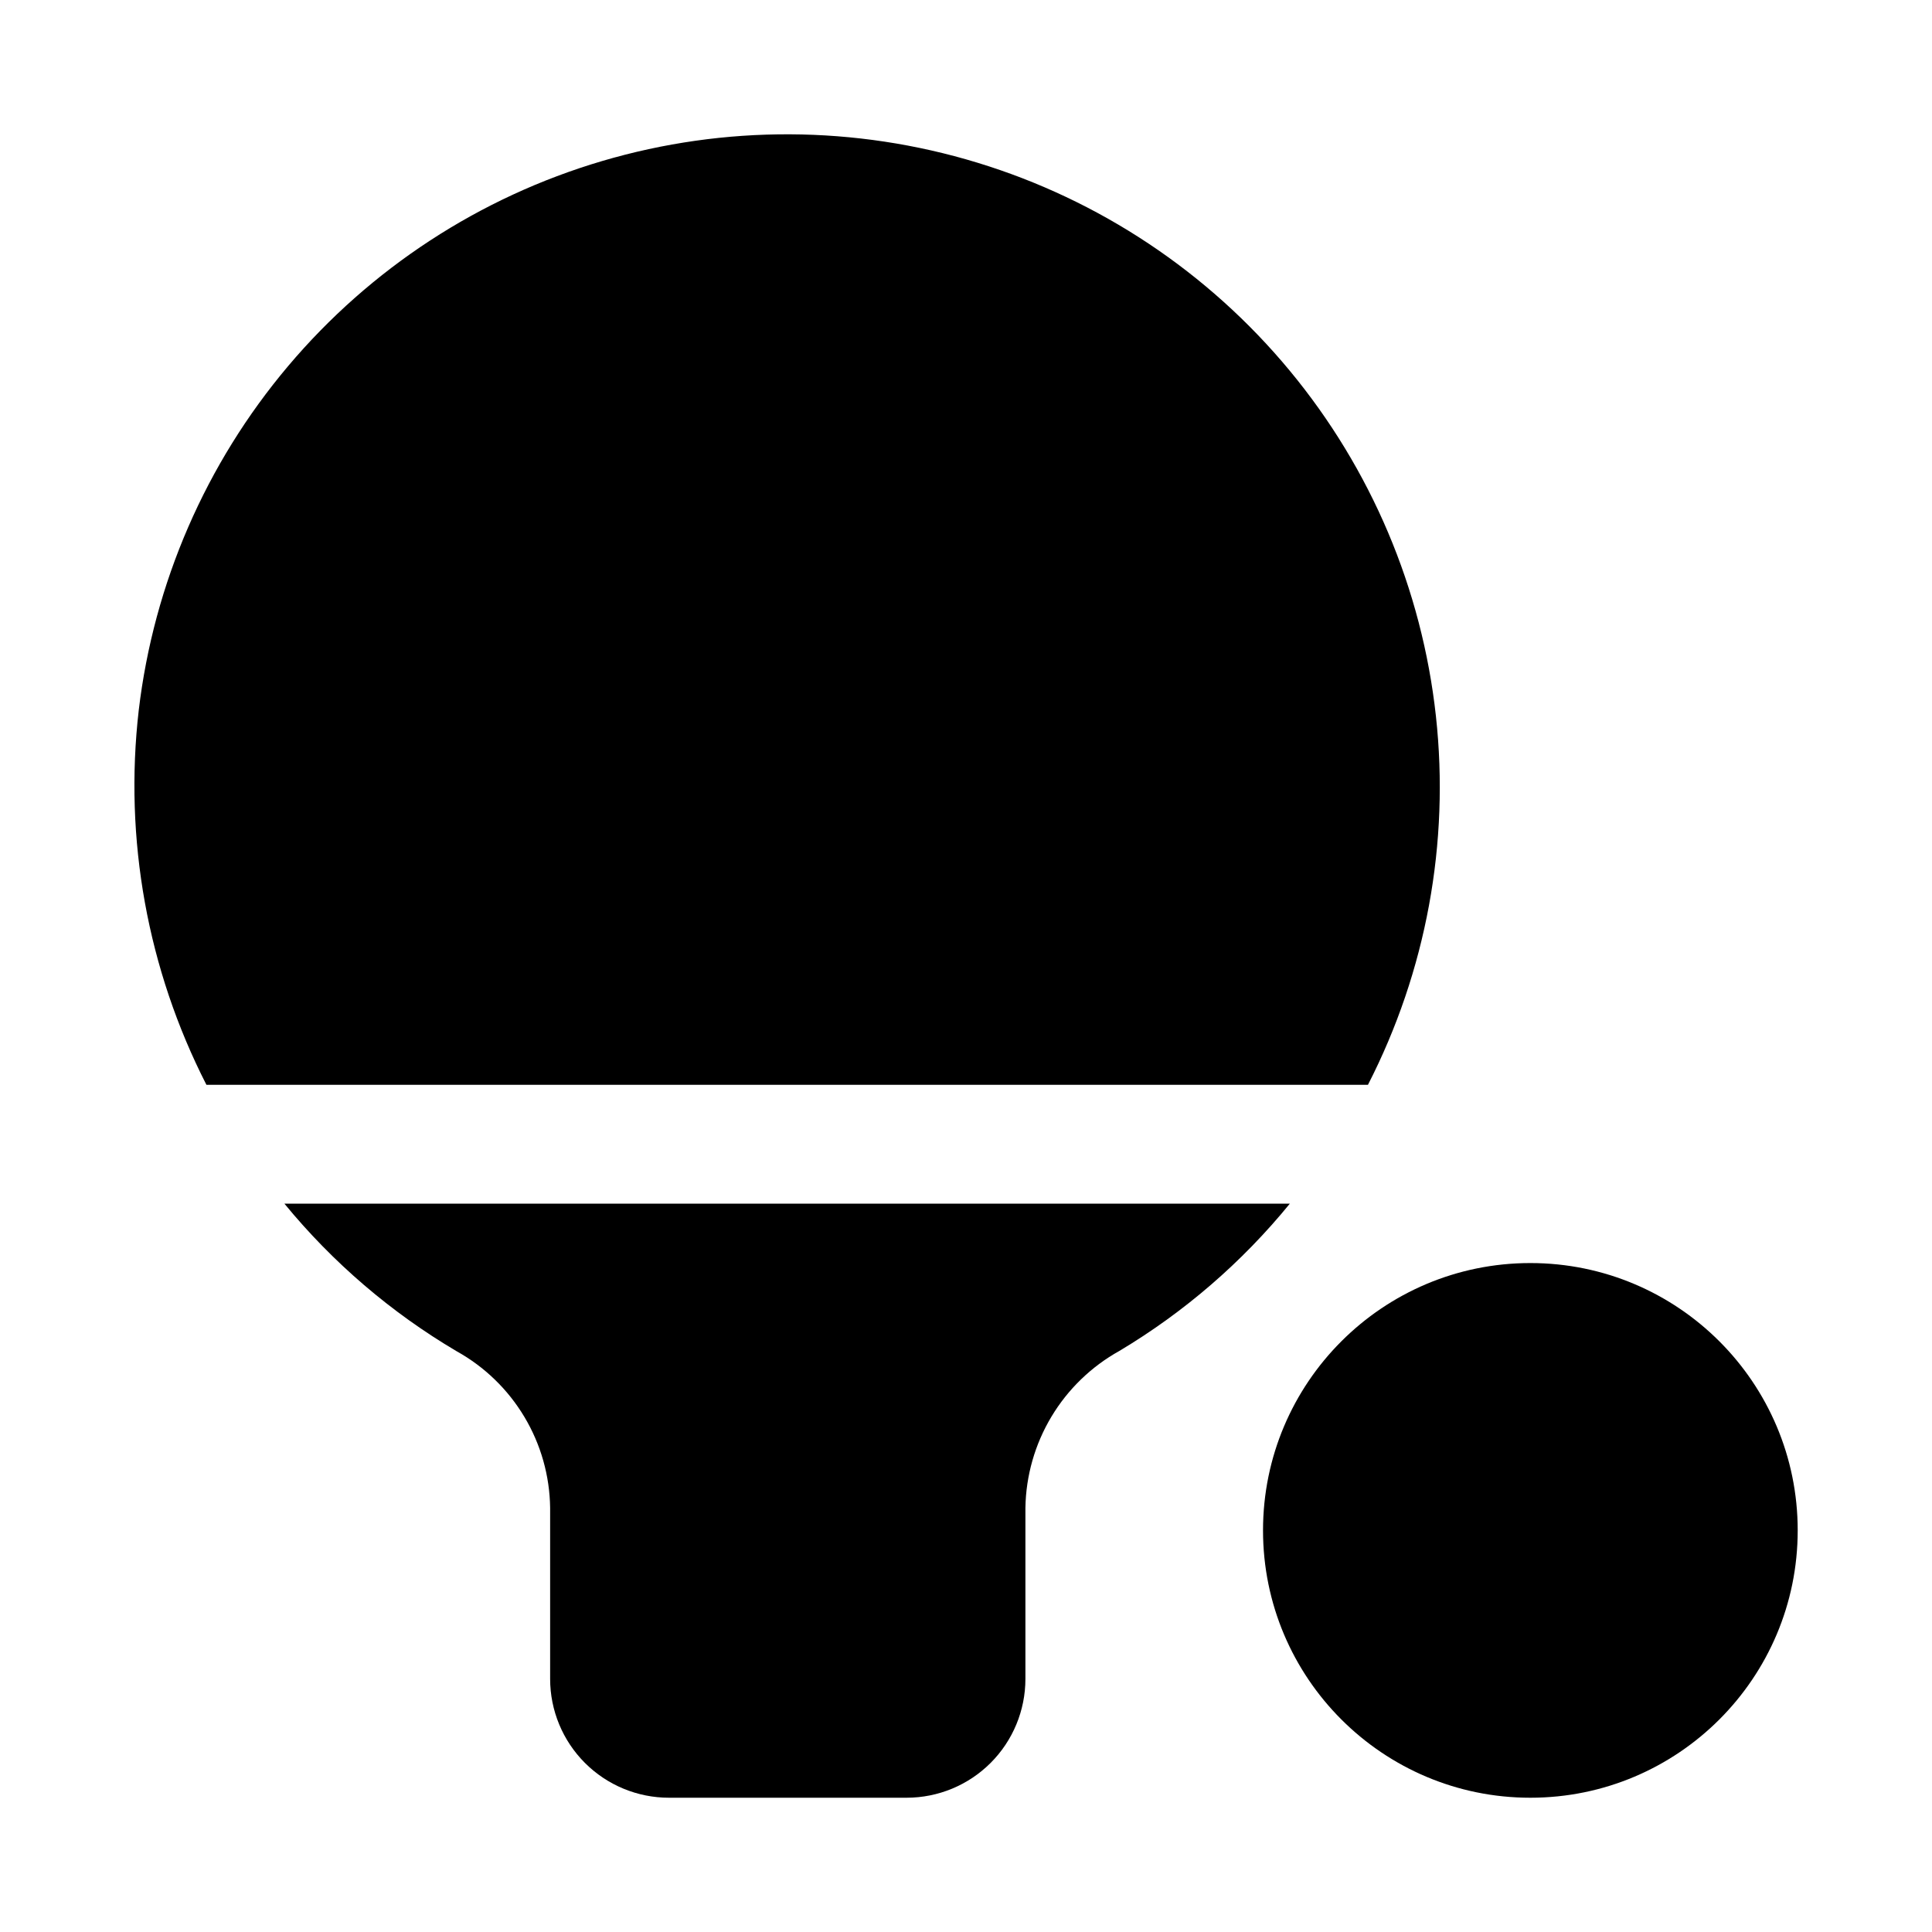 <?xml version="1.0" encoding="UTF-8"?>
<!-- Uploaded to: ICON Repo, www.svgrepo.com, Generator: ICON Repo Mixer Tools -->
<svg fill="#000000" width="800px" height="800px" version="1.1" viewBox="144 144 512 512" xmlns="http://www.w3.org/2000/svg">
 <g>
  <path d="m219.37 462.98c12.809 15.613 28.262 28.859 45.656 39.121 7.414 4.121 13.605 10.129 17.953 17.41 4.352 7.281 6.699 15.582 6.812 24.062v45.355c0 8.352 3.32 16.363 9.223 22.266 5.906 5.906 13.914 9.223 22.266 9.223h62.977c8.352 0 16.359-3.316 22.266-9.223 5.906-5.902 9.223-13.914 9.223-22.266v-45.34c0.137-8.508 2.508-16.832 6.879-24.129 4.375-7.301 10.59-13.32 18.027-17.453 17.215-10.285 32.5-23.492 45.172-39.027z"/>
  <path d="m506.52 431.49c15.438-30.125 21.699-64.117 18.008-97.762-3.691-33.648-17.172-65.473-38.77-91.535-21.602-26.062-50.375-45.211-82.75-55.082-32.379-9.871-66.941-10.023-99.406-0.445-32.465 9.582-61.406 28.473-83.238 54.34-21.832 25.867-35.598 57.57-39.59 91.184-3.945 34.145 2.293 68.691 17.934 99.301z"/>
  <path d="m620.41 549.57c0 39.129-31.719 70.848-70.848 70.848s-70.848-31.719-70.848-70.848 31.719-70.848 70.848-70.848 70.848 31.719 70.848 70.848"/>
 </g>
</svg>